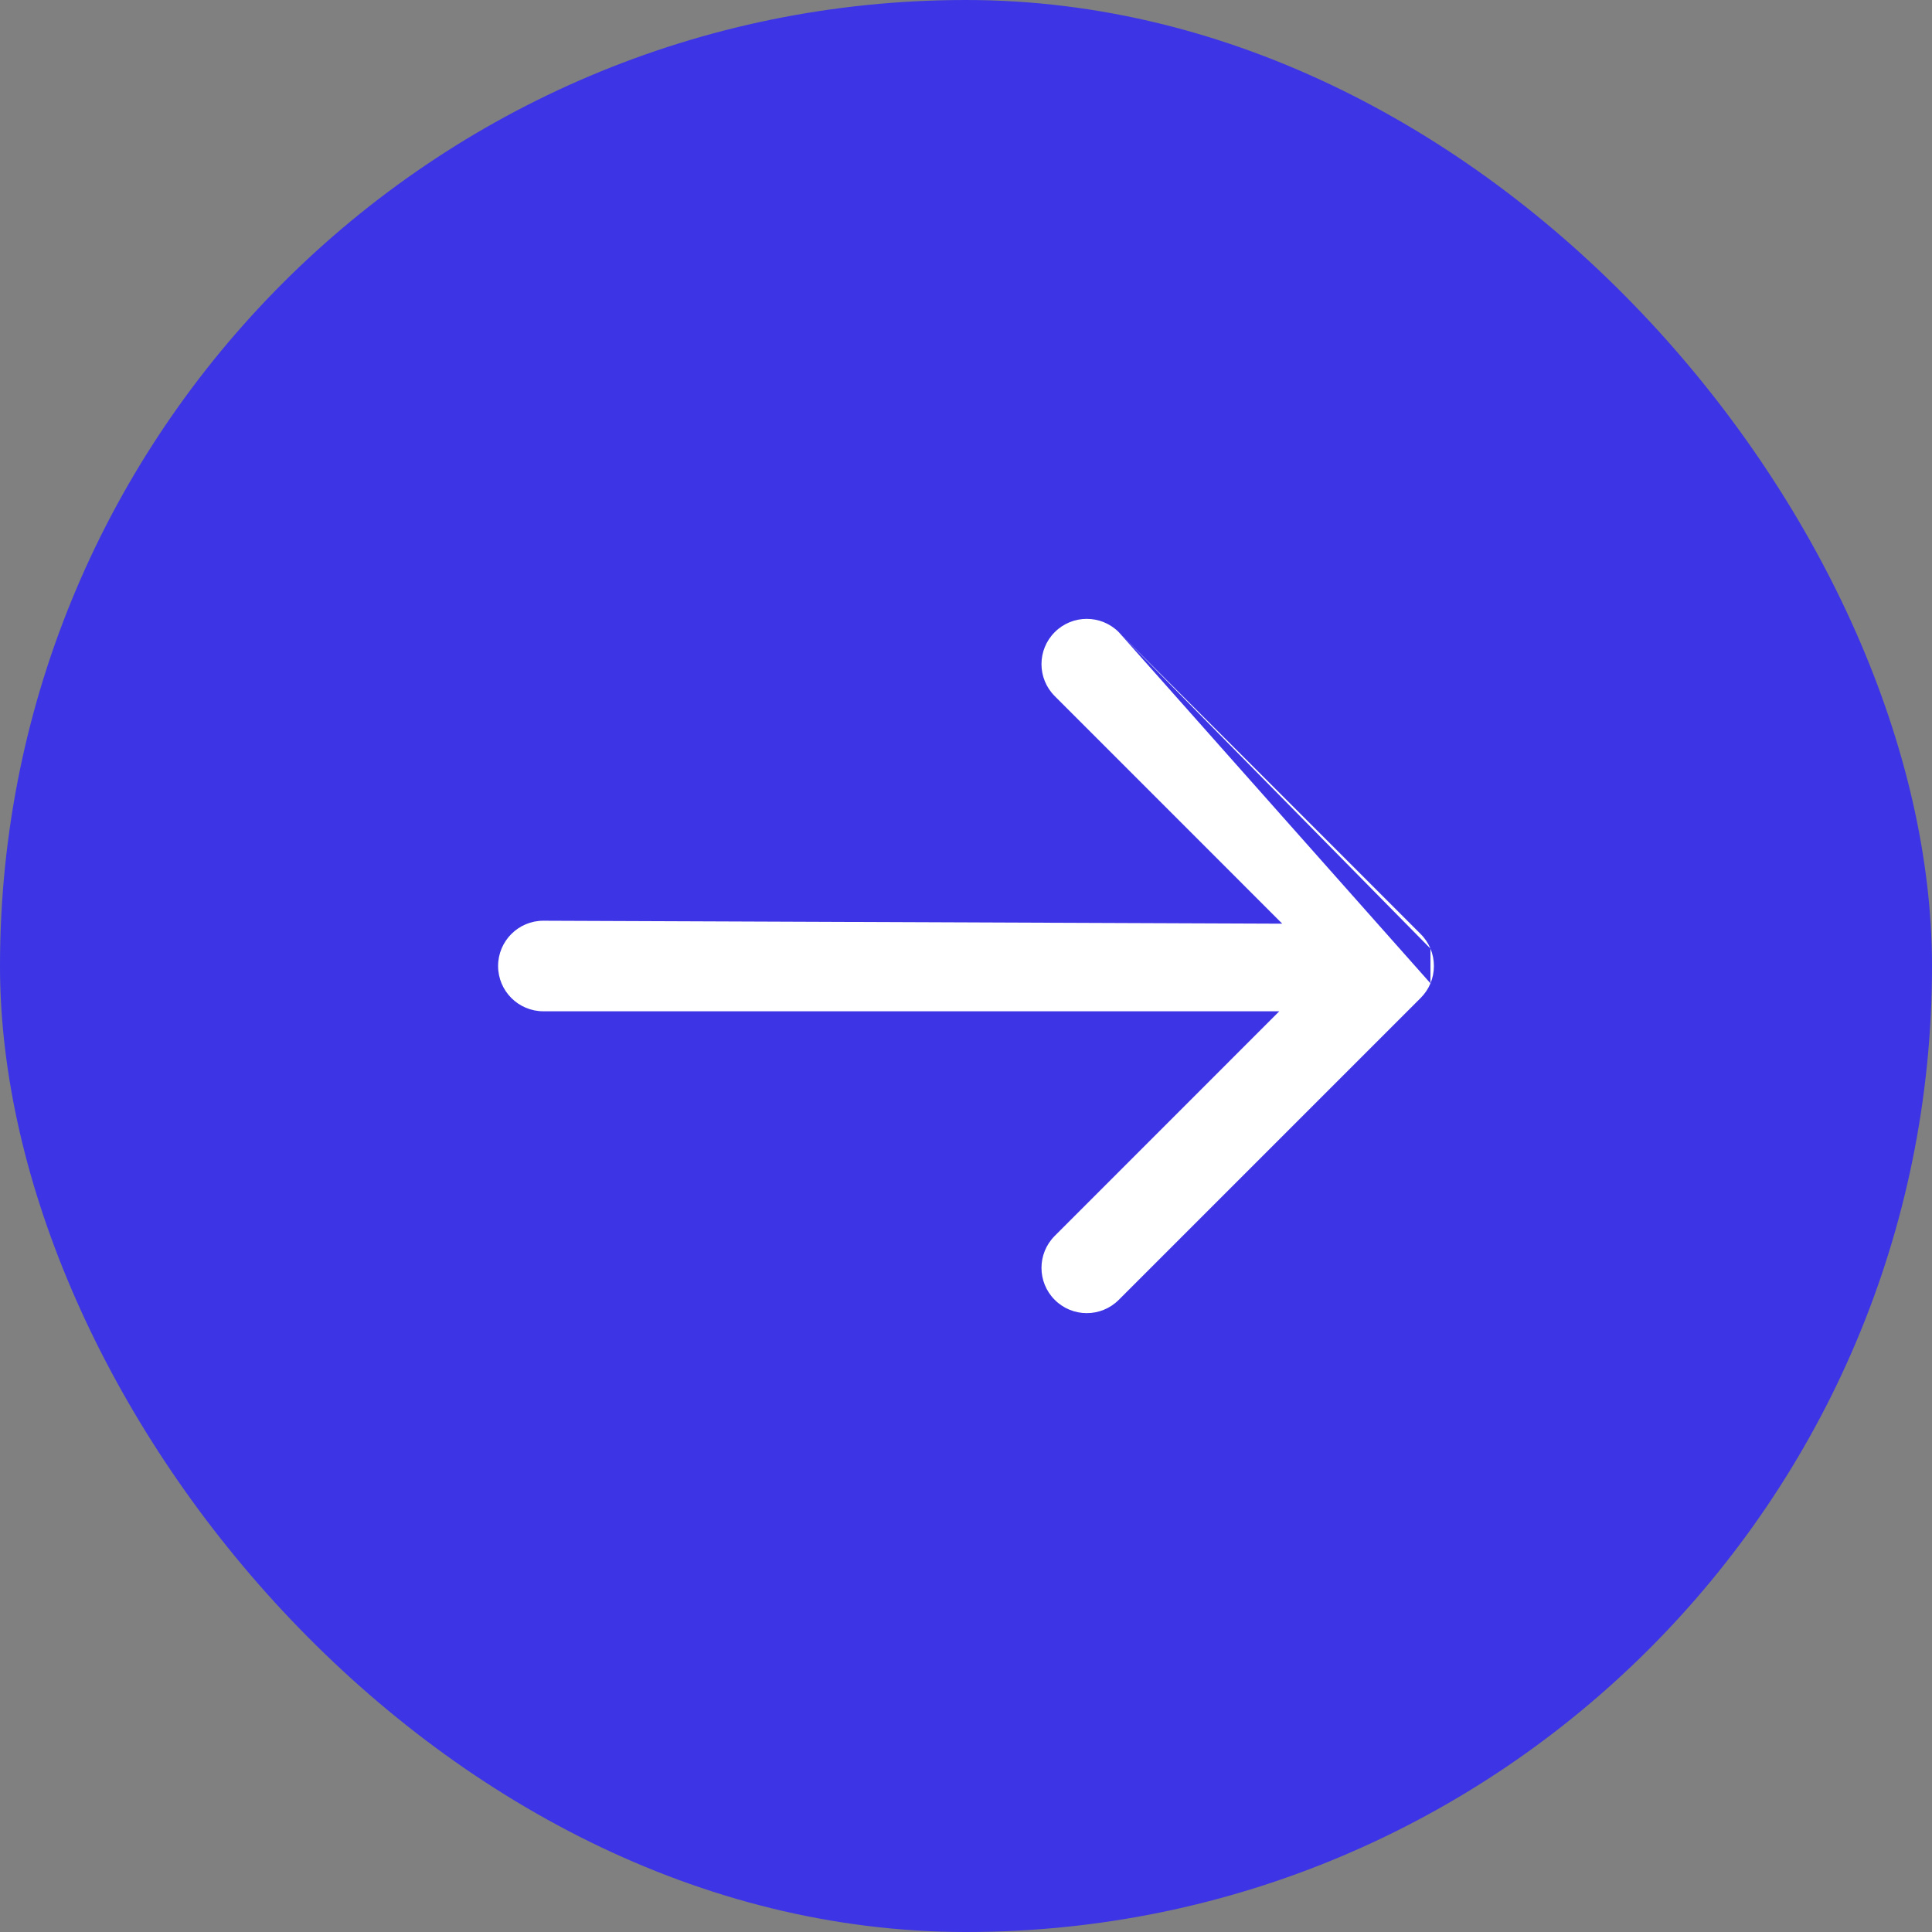 <svg width="32" height="32" viewBox="0 0 32 32" fill="none" xmlns="http://www.w3.org/2000/svg">
<rect x="0" y="0" width="32" height="32" fill="#808080" stroke="none"/>
<rect width="32" height="32" rx="16" fill="#3C34E5"/>
<path fill-rule="evenodd" clip-rule="evenodd" d="M18.53 10.47C18.237 10.177 17.763 10.177 17.47 10.47C17.177 10.763 17.177 11.237 17.47 11.53L21.238 15.299L9 15.25C8.586 15.25 8.25 15.586 8.25 16C8.25 16.414 8.586 16.75 9 16.75H21.189L17.47 20.47C17.177 20.763 17.177 21.237 17.47 21.53C17.763 21.823 18.237 21.823 18.53 21.53L23.53 16.53C23.602 16.458 23.657 16.375 23.693 16.287M23.693 15.712C23.656 15.624 23.602 15.541 23.53 15.47L18.53 10.47M23.693 16.287C23.73 16.198 23.75 16.102 23.75 16C23.75 15.898 23.73 15.801 23.693 15.712" fill="white"/>
</svg>
